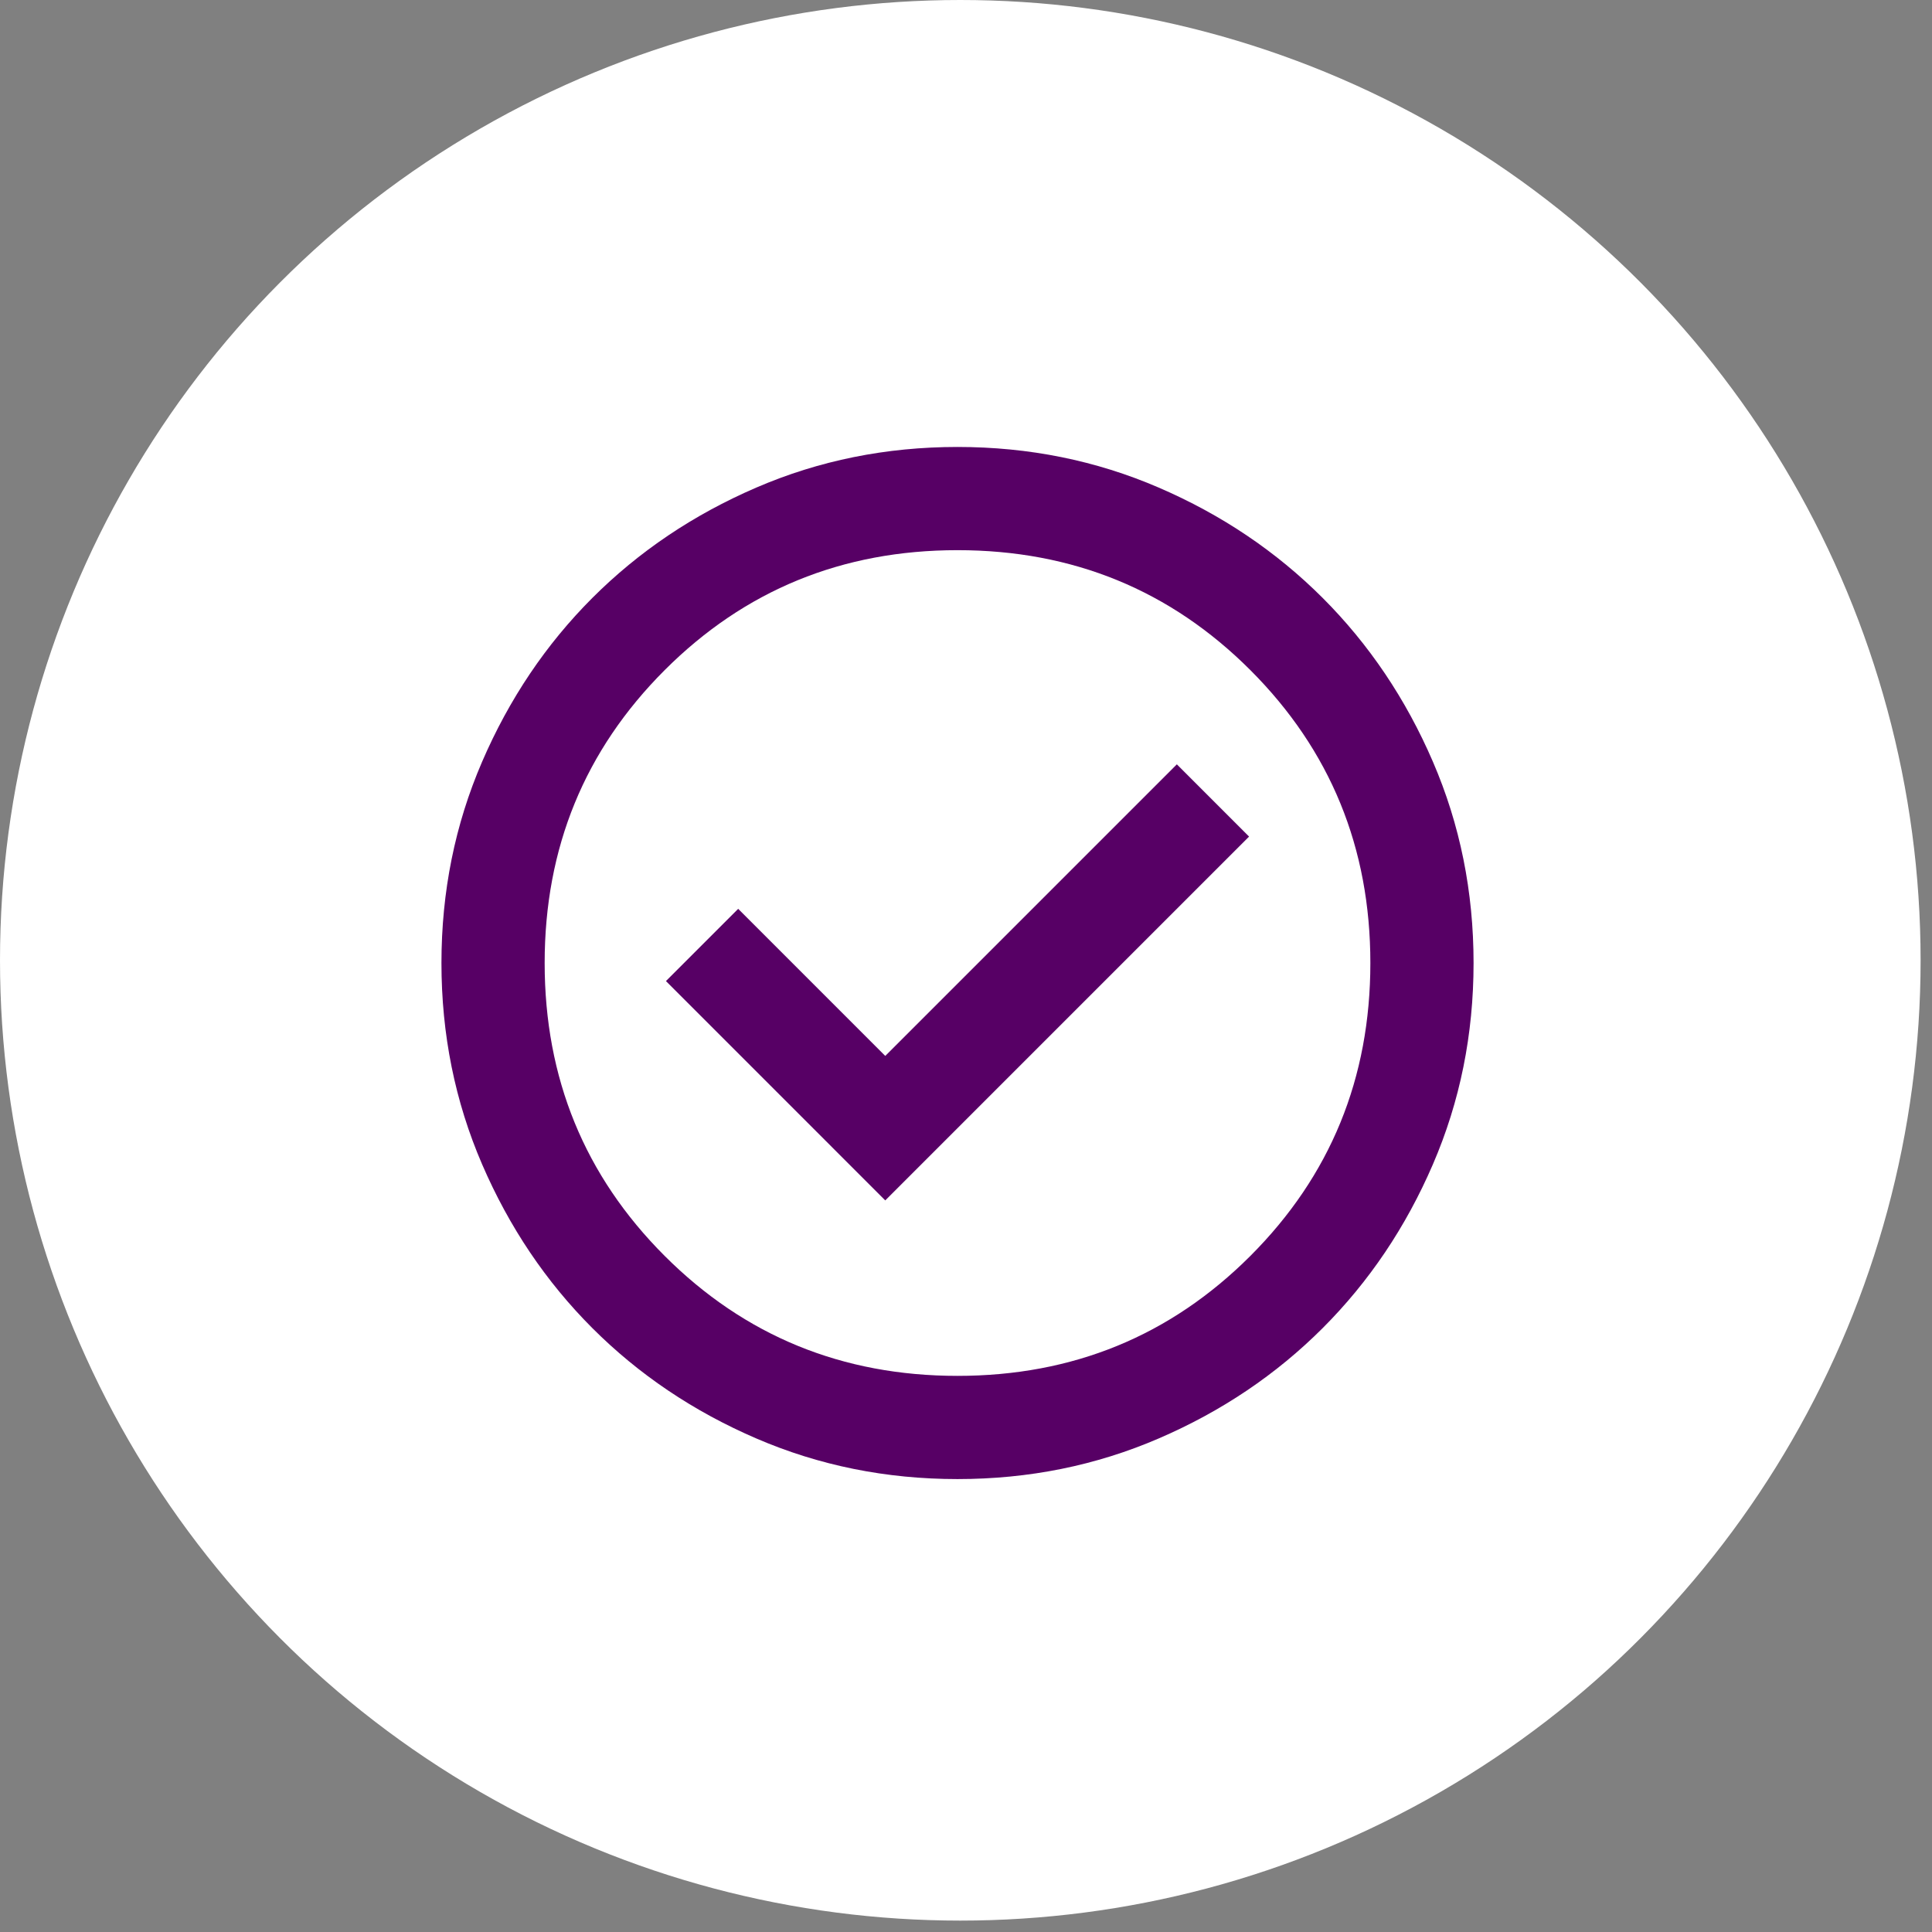 <svg width="81" height="81" viewBox="0 0 81 81" fill="none" xmlns="http://www.w3.org/2000/svg">
<rect x="0" y="0" width="81" height="81" fill="#808080" stroke="none"/>
<circle cx="40.261" cy="40.261" r="40.261" fill="white"/>
<mask id="mask0_878_77664" style="mask-type:alpha" maskUnits="userSpaceOnUse" x="14" y="14" width="53" height="53">
<rect x="14.18" y="14.412" width="51.927" height="51.927" fill="#570065"/>
</mask>
<g mask="url(#mask0_878_77664)">
<path d="M37.115 50.328L52.368 35.074L49.34 32.045L37.115 44.27L30.949 38.103L27.92 41.132L37.115 50.328ZM40.144 62.011C37.151 62.011 34.338 61.443 31.706 60.307C29.073 59.172 26.784 57.63 24.836 55.683C22.889 53.735 21.348 51.446 20.212 48.813C19.076 46.181 18.508 43.368 18.508 40.375C18.508 37.382 19.076 34.569 20.212 31.937C21.348 29.304 22.889 27.015 24.836 25.067C26.784 23.12 29.073 21.578 31.706 20.443C34.338 19.307 37.151 18.739 40.144 18.739C43.137 18.739 45.95 19.307 48.582 20.443C51.215 21.578 53.504 23.12 55.452 25.067C57.399 27.015 58.941 29.304 60.076 31.937C61.212 34.569 61.78 37.382 61.78 40.375C61.78 43.368 61.212 46.181 60.076 48.813C58.941 51.446 57.399 53.735 55.452 55.683C53.504 57.63 51.215 59.172 48.582 60.307C45.95 61.443 43.137 62.011 40.144 62.011ZM40.144 57.684C44.976 57.684 49.069 56.007 52.423 52.654C55.776 49.3 57.453 45.207 57.453 40.375C57.453 35.543 55.776 31.45 52.423 28.096C49.069 24.743 44.976 23.066 40.144 23.066C35.312 23.066 31.219 24.743 27.866 28.096C24.512 31.45 22.835 35.543 22.835 40.375C22.835 45.207 24.512 49.3 27.866 52.654C31.219 56.007 35.312 57.684 40.144 57.684Z" fill="#570065"/>
</g>
</svg>
